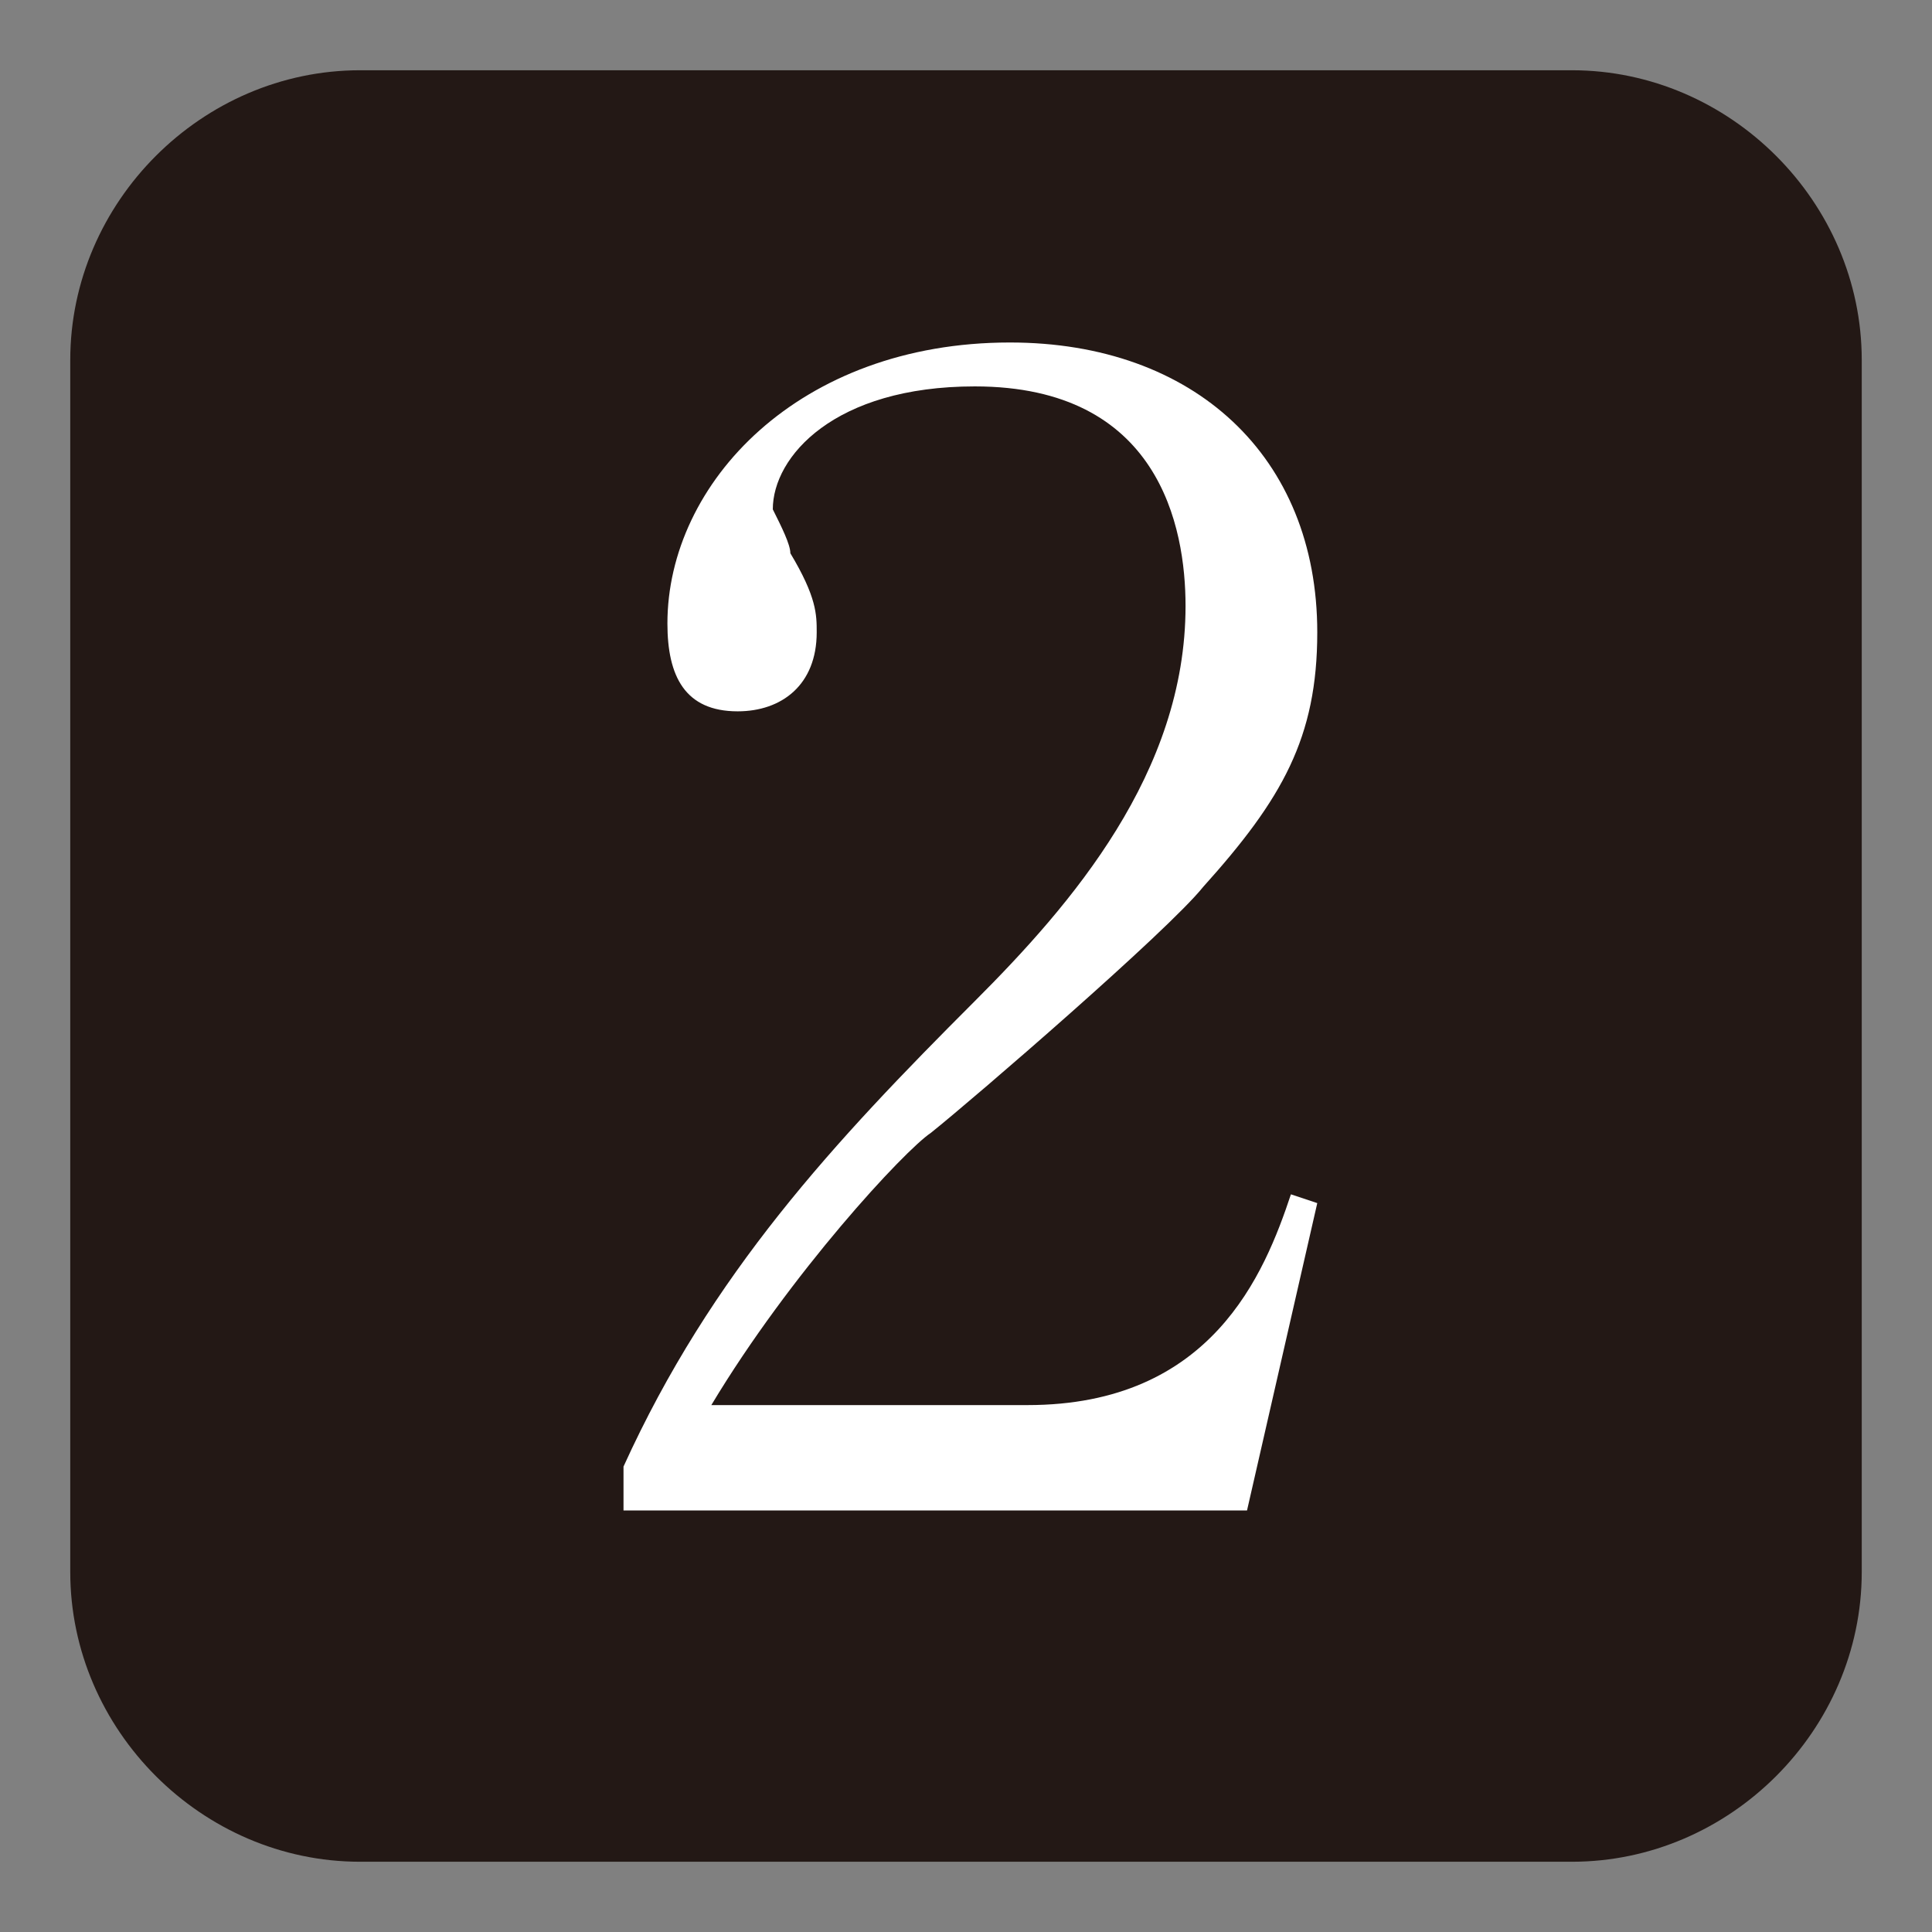 <?xml version="1.0" encoding="utf-8"?>
<!-- Generator: Adobe Illustrator 28.1.0, SVG Export Plug-In . SVG Version: 6.00 Build 0)  -->
<svg version="1.1" xmlns="http://www.w3.org/2000/svg" xmlns:xlink="http://www.w3.org/1999/xlink" x="0px" y="0px"
	 viewBox="0 0 22 22" style="enable-background:new 0 0 22 22;" xml:space="preserve">
<rect x="0" y="0" width="22" height="22" fill="#808080" stroke="none"/>
<style type="text/css">
	.st0{fill:#231815;}
	.st1{fill:#FFFFFF;}
</style>
<g id="レイヤー_1">
</g>
<g id="レイヤー_1のコピー">
	<g>
		<g>
			<path class="st0" d="M21.2,17.9c0,1.8-1.5,3.3-3.3,3.3H4.1c-1.8,0-3.3-1.5-3.3-3.3V4.1c0-1.8,1.5-3.3,3.3-3.3h13.8
				c1.8,0,3.3,1.5,3.3,3.3V17.9z"/>
		</g>
		<g>
			<path class="st1" d="M14.2,17.2H7.1v-0.5c1-2.2,2.4-3.7,4-5.3c1.1-1.1,2.4-2.6,2.4-4.5c0-0.9-0.3-2.5-2.4-2.5
				c-1.6,0-2.3,0.8-2.3,1.4C8.9,6,9,6.2,9,6.3C9.3,6.8,9.3,7,9.3,7.2c0,0.6-0.4,0.9-0.9,0.9c-0.6,0-0.8-0.4-0.8-1
				c0-1.6,1.5-3.2,3.9-3.2c2.1,0,3.5,1.3,3.5,3.3c0,1.2-0.4,1.9-1.3,2.9c-0.4,0.5-2.6,2.4-3.1,2.8C10.3,13.1,9,14.5,8.1,16h3.6
				c2.1,0,2.7-1.5,3-2.4l0.3,0.1L14.2,17.2z"/>
		</g>
	</g>
</g>
<g id="レイヤー_1のコピー_2">
</g>
<g id="レイヤー_1のコピー_3">
</g>
<g id="レイヤー_1のコピー_4">
</g>
<g id="レイヤー_1のコピー_5">
</g>
<g id="レイヤー_1のコピー_6">
</g>
<g id="レイヤー_1のコピー_7">
</g>
</svg>
